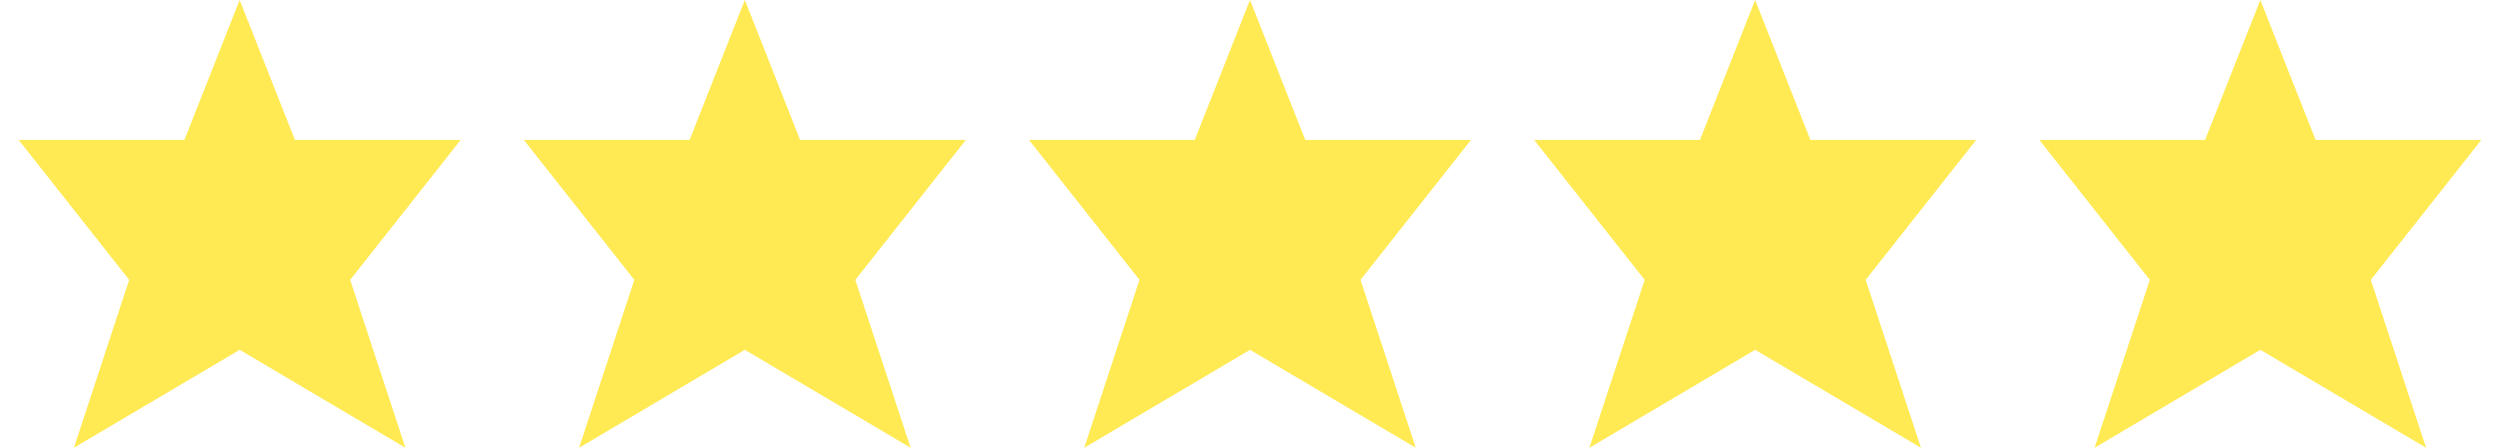 <?xml version="1.0" encoding="UTF-8"?>
<svg width="67px" height="12px" viewBox="0 0 67 12" version="1.1" xmlns="http://www.w3.org/2000/svg" xmlns:xlink="http://www.w3.org/1999/xlink">
    <title>Group 6</title>
    <g id="Page-1" stroke="none" stroke-width="1" fill="none" fill-rule="evenodd">
        <g id="desktop-communities" transform="translate(-779, -3948)" fill="#FFEA53" fill-rule="nonzero">
            <g id="Group-28" transform="translate(-1, 2807)">
                <g id="Group-27" transform="translate(208, 138)">
                    <g id="Group-8-Copy" transform="translate(358, 979)">
                        <g id="Group-12" transform="translate(38, 22)">
                            <g id="Group-6" transform="translate(176.5, 2)">
                                <polygon id="Path" points="66 3.75 61.558 3.75 60.077 0 58.596 3.75 54.154 3.75 57.115 7.5 55.635 12 60.077 9.375 64.519 12 63.038 7.5"></polygon>
                                <polygon id="Path" points="52.462 3.75 48.019 3.75 46.538 0 45.058 3.75 40.615 3.75 43.577 7.5 42.096 12 46.538 9.375 50.981 12 49.5 7.5"></polygon>
                                <polygon id="Path" points="38.923 3.75 34.481 3.75 33 0 31.519 3.75 27.077 3.75 30.038 7.5 28.558 12 33 9.375 37.442 12 35.962 7.5"></polygon>
                                <polygon id="Path" points="25.385 3.75 20.942 3.75 19.462 0 17.981 3.75 13.538 3.75 16.5 7.5 15.019 12 19.462 9.375 23.904 12 22.423 7.5"></polygon>
                                <polygon id="Path" points="11.846 3.75 7.404 3.75 5.923 0 4.442 3.75 0 3.75 2.962 7.5 1.481 12 5.923 9.375 10.365 12 8.885 7.5"></polygon>
                            </g>
                        </g>
                    </g>
                </g>
            </g>
        </g>
    </g>
</svg>